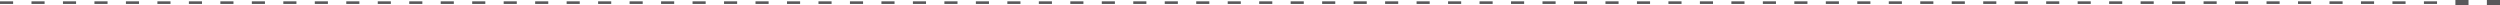 <svg xmlns="http://www.w3.org/2000/svg" xmlns:xlink="http://www.w3.org/1999/xlink" width="953" height="2" viewBox="0 0 953 2">
  <defs>
    <clipPath id="clip-path">
      <rect width="29" height="1" fill="none"/>
    </clipPath>
  </defs>
  <g id="グループ_15" data-name="グループ 15" transform="translate(-562.5 -738.5)">
    <g id="リピートグリッド_1" data-name="リピートグリッド 1" transform="translate(562.5 739)" clip-path="url(#clip-path)">
      <g transform="translate(-562.5 -739)">
        <line id="線_227" data-name="線 227" x2="5" transform="translate(562.5 739.5)" fill="none" stroke="#59585a" stroke-width="2"/>
        <line id="線_228" data-name="線 228" x2="5" transform="translate(574.5 739.5)" fill="none" stroke="#59585a" stroke-width="2"/>
        <line id="線_229" data-name="線 229" x2="5" transform="translate(586.5 739.5)" fill="none" stroke="#59585a" stroke-width="2"/>
      </g>
    </g>
    <g id="リピートグリッド_19" data-name="リピートグリッド 19" transform="translate(1210.5 739)" clip-path="url(#clip-path)">
      <g transform="translate(-562.5 -739)">
        <line id="線_227-2" data-name="線 227" x2="5" transform="translate(562.5 739.5)" fill="none" stroke="#59585a" stroke-width="2"/>
        <line id="線_228-2" data-name="線 228" x2="5" transform="translate(574.5 739.5)" fill="none" stroke="#59585a" stroke-width="2"/>
        <line id="線_229-2" data-name="線 229" x2="5" transform="translate(586.5 739.5)" fill="none" stroke="#59585a" stroke-width="2"/>
      </g>
    </g>
    <g id="リピートグリッド_4" data-name="リピートグリッド 4" transform="translate(670.5 739)" clip-path="url(#clip-path)">
      <g transform="translate(-562.5 -739)">
        <line id="線_227-3" data-name="線 227" x2="5" transform="translate(562.5 739.5)" fill="none" stroke="#59585a" stroke-width="2"/>
        <line id="線_228-3" data-name="線 228" x2="5" transform="translate(574.5 739.5)" fill="none" stroke="#59585a" stroke-width="2"/>
        <line id="線_229-3" data-name="線 229" x2="5" transform="translate(586.5 739.5)" fill="none" stroke="#59585a" stroke-width="2"/>
      </g>
    </g>
    <g id="リピートグリッド_20" data-name="リピートグリッド 20" transform="translate(1318.5 739)" clip-path="url(#clip-path)">
      <g transform="translate(-562.5 -739)">
        <line id="線_227-4" data-name="線 227" x2="5" transform="translate(562.5 739.5)" fill="none" stroke="#59585a" stroke-width="2"/>
        <line id="線_228-4" data-name="線 228" x2="5" transform="translate(574.5 739.5)" fill="none" stroke="#59585a" stroke-width="2"/>
        <line id="線_229-4" data-name="線 229" x2="5" transform="translate(586.5 739.5)" fill="none" stroke="#59585a" stroke-width="2"/>
      </g>
    </g>
    <g id="リピートグリッド_7" data-name="リピートグリッド 7" transform="translate(778.5 739)" clip-path="url(#clip-path)">
      <g transform="translate(-562.5 -739)">
        <line id="線_227-5" data-name="線 227" x2="5" transform="translate(562.5 739.5)" fill="none" stroke="#59585a" stroke-width="2"/>
        <line id="線_228-5" data-name="線 228" x2="5" transform="translate(574.5 739.5)" fill="none" stroke="#59585a" stroke-width="2"/>
        <line id="線_229-5" data-name="線 229" x2="5" transform="translate(586.5 739.5)" fill="none" stroke="#59585a" stroke-width="2"/>
      </g>
    </g>
    <g id="リピートグリッド_21" data-name="リピートグリッド 21" transform="translate(1426.5 739)" clip-path="url(#clip-path)">
      <g transform="translate(-562.5 -739)">
        <line id="線_227-6" data-name="線 227" x2="5" transform="translate(562.5 739.5)" fill="none" stroke="#59585a" stroke-width="2"/>
        <line id="線_228-6" data-name="線 228" x2="5" transform="translate(574.5 739.5)" fill="none" stroke="#59585a" stroke-width="2"/>
        <line id="線_229-6" data-name="線 229" x2="5" transform="translate(586.5 739.5)" fill="none" stroke="#59585a" stroke-width="2"/>
      </g>
    </g>
    <g id="リピートグリッド_10" data-name="リピートグリッド 10" transform="translate(886.5 739)" clip-path="url(#clip-path)">
      <g transform="translate(-562.5 -739)">
        <line id="線_227-7" data-name="線 227" x2="5" transform="translate(562.5 739.5)" fill="none" stroke="#59585a" stroke-width="2"/>
        <line id="線_228-7" data-name="線 228" x2="5" transform="translate(574.5 739.5)" fill="none" stroke="#59585a" stroke-width="2"/>
        <line id="線_229-7" data-name="線 229" x2="5" transform="translate(586.5 739.5)" fill="none" stroke="#59585a" stroke-width="2"/>
      </g>
    </g>
    <g id="リピートグリッド_13" data-name="リピートグリッド 13" transform="translate(994.5 739)" clip-path="url(#clip-path)">
      <g transform="translate(-562.5 -739)">
        <line id="線_227-8" data-name="線 227" x2="5" transform="translate(562.5 739.5)" fill="none" stroke="#59585a" stroke-width="2"/>
        <line id="線_228-8" data-name="線 228" x2="5" transform="translate(574.5 739.5)" fill="none" stroke="#59585a" stroke-width="2"/>
        <line id="線_229-8" data-name="線 229" x2="5" transform="translate(586.5 739.5)" fill="none" stroke="#59585a" stroke-width="2"/>
      </g>
    </g>
    <g id="リピートグリッド_16" data-name="リピートグリッド 16" transform="translate(1102.5 739)" clip-path="url(#clip-path)">
      <g transform="translate(-562.5 -739)">
        <line id="線_227-9" data-name="線 227" x2="5" transform="translate(562.5 739.5)" fill="none" stroke="#59585a" stroke-width="2"/>
        <line id="線_228-9" data-name="線 228" x2="5" transform="translate(574.5 739.5)" fill="none" stroke="#59585a" stroke-width="2"/>
        <line id="線_229-9" data-name="線 229" x2="5" transform="translate(586.5 739.5)" fill="none" stroke="#59585a" stroke-width="2"/>
      </g>
    </g>
    <g id="リピートグリッド_2" data-name="リピートグリッド 2" transform="translate(598.5 739)" clip-path="url(#clip-path)">
      <g transform="translate(-562.5 -739)">
        <line id="線_227-10" data-name="線 227" x2="5" transform="translate(562.5 739.5)" fill="none" stroke="#59585a" stroke-width="2"/>
        <line id="線_228-10" data-name="線 228" x2="5" transform="translate(574.5 739.5)" fill="none" stroke="#59585a" stroke-width="2"/>
        <line id="線_229-10" data-name="線 229" x2="5" transform="translate(586.5 739.5)" fill="none" stroke="#59585a" stroke-width="2"/>
      </g>
    </g>
    <g id="リピートグリッド_25" data-name="リピートグリッド 25" transform="translate(1246.5 739)" clip-path="url(#clip-path)">
      <g transform="translate(-562.5 -739)">
        <line id="線_227-11" data-name="線 227" x2="5" transform="translate(562.5 739.5)" fill="none" stroke="#59585a" stroke-width="2"/>
        <line id="線_228-11" data-name="線 228" x2="5" transform="translate(574.5 739.5)" fill="none" stroke="#59585a" stroke-width="2"/>
        <line id="線_229-11" data-name="線 229" x2="5" transform="translate(586.5 739.5)" fill="none" stroke="#59585a" stroke-width="2"/>
      </g>
    </g>
    <g id="リピートグリッド_5" data-name="リピートグリッド 5" transform="translate(706.5 739)" clip-path="url(#clip-path)">
      <g transform="translate(-562.5 -739)">
        <line id="線_227-12" data-name="線 227" x2="5" transform="translate(562.5 739.5)" fill="none" stroke="#59585a" stroke-width="2"/>
        <line id="線_228-12" data-name="線 228" x2="5" transform="translate(574.5 739.5)" fill="none" stroke="#59585a" stroke-width="2"/>
        <line id="線_229-12" data-name="線 229" x2="5" transform="translate(586.5 739.5)" fill="none" stroke="#59585a" stroke-width="2"/>
      </g>
    </g>
    <g id="リピートグリッド_26" data-name="リピートグリッド 26" transform="translate(1354.5 739)" clip-path="url(#clip-path)">
      <g transform="translate(-562.5 -739)">
        <line id="線_227-13" data-name="線 227" x2="5" transform="translate(562.5 739.5)" fill="none" stroke="#59585a" stroke-width="2"/>
        <line id="線_228-13" data-name="線 228" x2="5" transform="translate(574.5 739.5)" fill="none" stroke="#59585a" stroke-width="2"/>
        <line id="線_229-13" data-name="線 229" x2="5" transform="translate(586.5 739.5)" fill="none" stroke="#59585a" stroke-width="2"/>
      </g>
    </g>
    <g id="リピートグリッド_8" data-name="リピートグリッド 8" transform="translate(814.5 739)" clip-path="url(#clip-path)">
      <g transform="translate(-562.5 -739)">
        <line id="線_227-14" data-name="線 227" x2="5" transform="translate(562.5 739.5)" fill="none" stroke="#59585a" stroke-width="2"/>
        <line id="線_228-14" data-name="線 228" x2="5" transform="translate(574.5 739.5)" fill="none" stroke="#59585a" stroke-width="2"/>
        <line id="線_229-14" data-name="線 229" x2="5" transform="translate(586.5 739.5)" fill="none" stroke="#59585a" stroke-width="2"/>
      </g>
    </g>
    <g id="リピートグリッド_27" data-name="リピートグリッド 27" transform="translate(1462.5 739)" clip-path="url(#clip-path)">
      <g transform="translate(-562.5 -739)">
        <line id="線_227-15" data-name="線 227" x2="5" transform="translate(562.5 739.5)" fill="none" stroke="#59585a" stroke-width="2"/>
        <line id="線_228-15" data-name="線 228" x2="5" transform="translate(574.5 739.5)" fill="none" stroke="#59585a" stroke-width="2"/>
        <line id="線_229-15" data-name="線 229" x2="5" transform="translate(586.5 739.5)" fill="none" stroke="#59585a" stroke-width="2"/>
      </g>
    </g>
    <g id="リピートグリッド_11" data-name="リピートグリッド 11" transform="translate(922.5 739)" clip-path="url(#clip-path)">
      <g transform="translate(-562.5 -739)">
        <line id="線_227-16" data-name="線 227" x2="5" transform="translate(562.5 739.5)" fill="none" stroke="#59585a" stroke-width="2"/>
        <line id="線_228-16" data-name="線 228" x2="5" transform="translate(574.5 739.5)" fill="none" stroke="#59585a" stroke-width="2"/>
        <line id="線_229-16" data-name="線 229" x2="5" transform="translate(586.5 739.5)" fill="none" stroke="#59585a" stroke-width="2"/>
      </g>
    </g>
    <g id="リピートグリッド_14" data-name="リピートグリッド 14" transform="translate(1030.5 739)" clip-path="url(#clip-path)">
      <g transform="translate(-562.5 -739)">
        <line id="線_227-17" data-name="線 227" x2="5" transform="translate(562.5 739.5)" fill="none" stroke="#59585a" stroke-width="2"/>
        <line id="線_228-17" data-name="線 228" x2="5" transform="translate(574.5 739.5)" fill="none" stroke="#59585a" stroke-width="2"/>
        <line id="線_229-17" data-name="線 229" x2="5" transform="translate(586.5 739.5)" fill="none" stroke="#59585a" stroke-width="2"/>
      </g>
    </g>
    <g id="リピートグリッド_17" data-name="リピートグリッド 17" transform="translate(1138.5 739)" clip-path="url(#clip-path)">
      <g transform="translate(-562.5 -739)">
        <line id="線_227-18" data-name="線 227" x2="5" transform="translate(562.5 739.5)" fill="none" stroke="#59585a" stroke-width="2"/>
        <line id="線_228-18" data-name="線 228" x2="5" transform="translate(574.5 739.5)" fill="none" stroke="#59585a" stroke-width="2"/>
        <line id="線_229-18" data-name="線 229" x2="5" transform="translate(586.5 739.5)" fill="none" stroke="#59585a" stroke-width="2"/>
      </g>
    </g>
    <g id="リピートグリッド_3" data-name="リピートグリッド 3" transform="translate(634.5 739)" clip-path="url(#clip-path)">
      <g transform="translate(-562.5 -739)">
        <line id="線_227-19" data-name="線 227" x2="5" transform="translate(562.5 739.5)" fill="none" stroke="#59585a" stroke-width="2"/>
        <line id="線_228-19" data-name="線 228" x2="5" transform="translate(574.5 739.5)" fill="none" stroke="#59585a" stroke-width="2"/>
        <line id="線_229-19" data-name="線 229" x2="5" transform="translate(586.5 739.5)" fill="none" stroke="#59585a" stroke-width="2"/>
      </g>
    </g>
    <g id="リピートグリッド_31" data-name="リピートグリッド 31" transform="translate(1282.5 739)" clip-path="url(#clip-path)">
      <g transform="translate(-562.5 -739)">
        <line id="線_227-20" data-name="線 227" x2="5" transform="translate(562.5 739.5)" fill="none" stroke="#59585a" stroke-width="2"/>
        <line id="線_228-20" data-name="線 228" x2="5" transform="translate(574.5 739.5)" fill="none" stroke="#59585a" stroke-width="2"/>
        <line id="線_229-20" data-name="線 229" x2="5" transform="translate(586.5 739.5)" fill="none" stroke="#59585a" stroke-width="2"/>
      </g>
    </g>
    <g id="リピートグリッド_6" data-name="リピートグリッド 6" transform="translate(742.5 739)" clip-path="url(#clip-path)">
      <g transform="translate(-562.5 -739)">
        <line id="線_227-21" data-name="線 227" x2="5" transform="translate(562.5 739.5)" fill="none" stroke="#59585a" stroke-width="2"/>
        <line id="線_228-21" data-name="線 228" x2="5" transform="translate(574.5 739.5)" fill="none" stroke="#59585a" stroke-width="2"/>
        <line id="線_229-21" data-name="線 229" x2="5" transform="translate(586.5 739.5)" fill="none" stroke="#59585a" stroke-width="2"/>
      </g>
    </g>
    <g id="リピートグリッド_32" data-name="リピートグリッド 32" transform="translate(1390.5 739)" clip-path="url(#clip-path)">
      <g transform="translate(-562.5 -739)">
        <line id="線_227-22" data-name="線 227" x2="5" transform="translate(562.5 739.5)" fill="none" stroke="#59585a" stroke-width="2"/>
        <line id="線_228-22" data-name="線 228" x2="5" transform="translate(574.5 739.5)" fill="none" stroke="#59585a" stroke-width="2"/>
        <line id="線_229-22" data-name="線 229" x2="5" transform="translate(586.5 739.5)" fill="none" stroke="#59585a" stroke-width="2"/>
      </g>
    </g>
    <g id="リピートグリッド_9" data-name="リピートグリッド 9" transform="translate(850.5 739)" clip-path="url(#clip-path)">
      <g transform="translate(-562.5 -739)">
        <line id="線_227-23" data-name="線 227" x2="5" transform="translate(562.5 739.5)" fill="none" stroke="#59585a" stroke-width="2"/>
        <line id="線_228-23" data-name="線 228" x2="5" transform="translate(574.5 739.5)" fill="none" stroke="#59585a" stroke-width="2"/>
        <line id="線_229-23" data-name="線 229" x2="5" transform="translate(586.5 739.5)" fill="none" stroke="#59585a" stroke-width="2"/>
      </g>
    </g>
    <g id="グループ_2" data-name="グループ 2" transform="translate(936)">
      <line id="線_227-24" data-name="線 227" x2="5" transform="translate(562.5 739.5)" fill="none" stroke="#59585a" stroke-width="2"/>
      <line id="線_228-24" data-name="線 228" x2="5" transform="translate(574.5 739.5)" fill="none" stroke="#59585a" stroke-width="2"/>
    </g>
    <g id="リピートグリッド_12" data-name="リピートグリッド 12" transform="translate(958.5 739)" clip-path="url(#clip-path)">
      <g transform="translate(-562.5 -739)">
        <line id="線_227-25" data-name="線 227" x2="5" transform="translate(562.5 739.5)" fill="none" stroke="#59585a" stroke-width="2"/>
        <line id="線_228-25" data-name="線 228" x2="5" transform="translate(574.5 739.5)" fill="none" stroke="#59585a" stroke-width="2"/>
        <line id="線_229-24" data-name="線 229" x2="5" transform="translate(586.5 739.5)" fill="none" stroke="#59585a" stroke-width="2"/>
      </g>
    </g>
    <g id="リピートグリッド_15" data-name="リピートグリッド 15" transform="translate(1066.5 739)" clip-path="url(#clip-path)">
      <g transform="translate(-562.5 -739)">
        <line id="線_227-26" data-name="線 227" x2="5" transform="translate(562.5 739.5)" fill="none" stroke="#59585a" stroke-width="2"/>
        <line id="線_228-26" data-name="線 228" x2="5" transform="translate(574.5 739.5)" fill="none" stroke="#59585a" stroke-width="2"/>
        <line id="線_229-25" data-name="線 229" x2="5" transform="translate(586.5 739.5)" fill="none" stroke="#59585a" stroke-width="2"/>
      </g>
    </g>
    <g id="リピートグリッド_18" data-name="リピートグリッド 18" transform="translate(1174.5 739)" clip-path="url(#clip-path)">
      <g transform="translate(-562.5 -739)">
        <line id="線_227-27" data-name="線 227" x2="5" transform="translate(562.5 739.5)" fill="none" stroke="#59585a" stroke-width="2"/>
        <line id="線_228-27" data-name="線 228" x2="5" transform="translate(574.5 739.5)" fill="none" stroke="#59585a" stroke-width="2"/>
        <line id="線_229-26" data-name="線 229" x2="5" transform="translate(586.5 739.5)" fill="none" stroke="#59585a" stroke-width="2"/>
      </g>
    </g>
  </g>
</svg>
